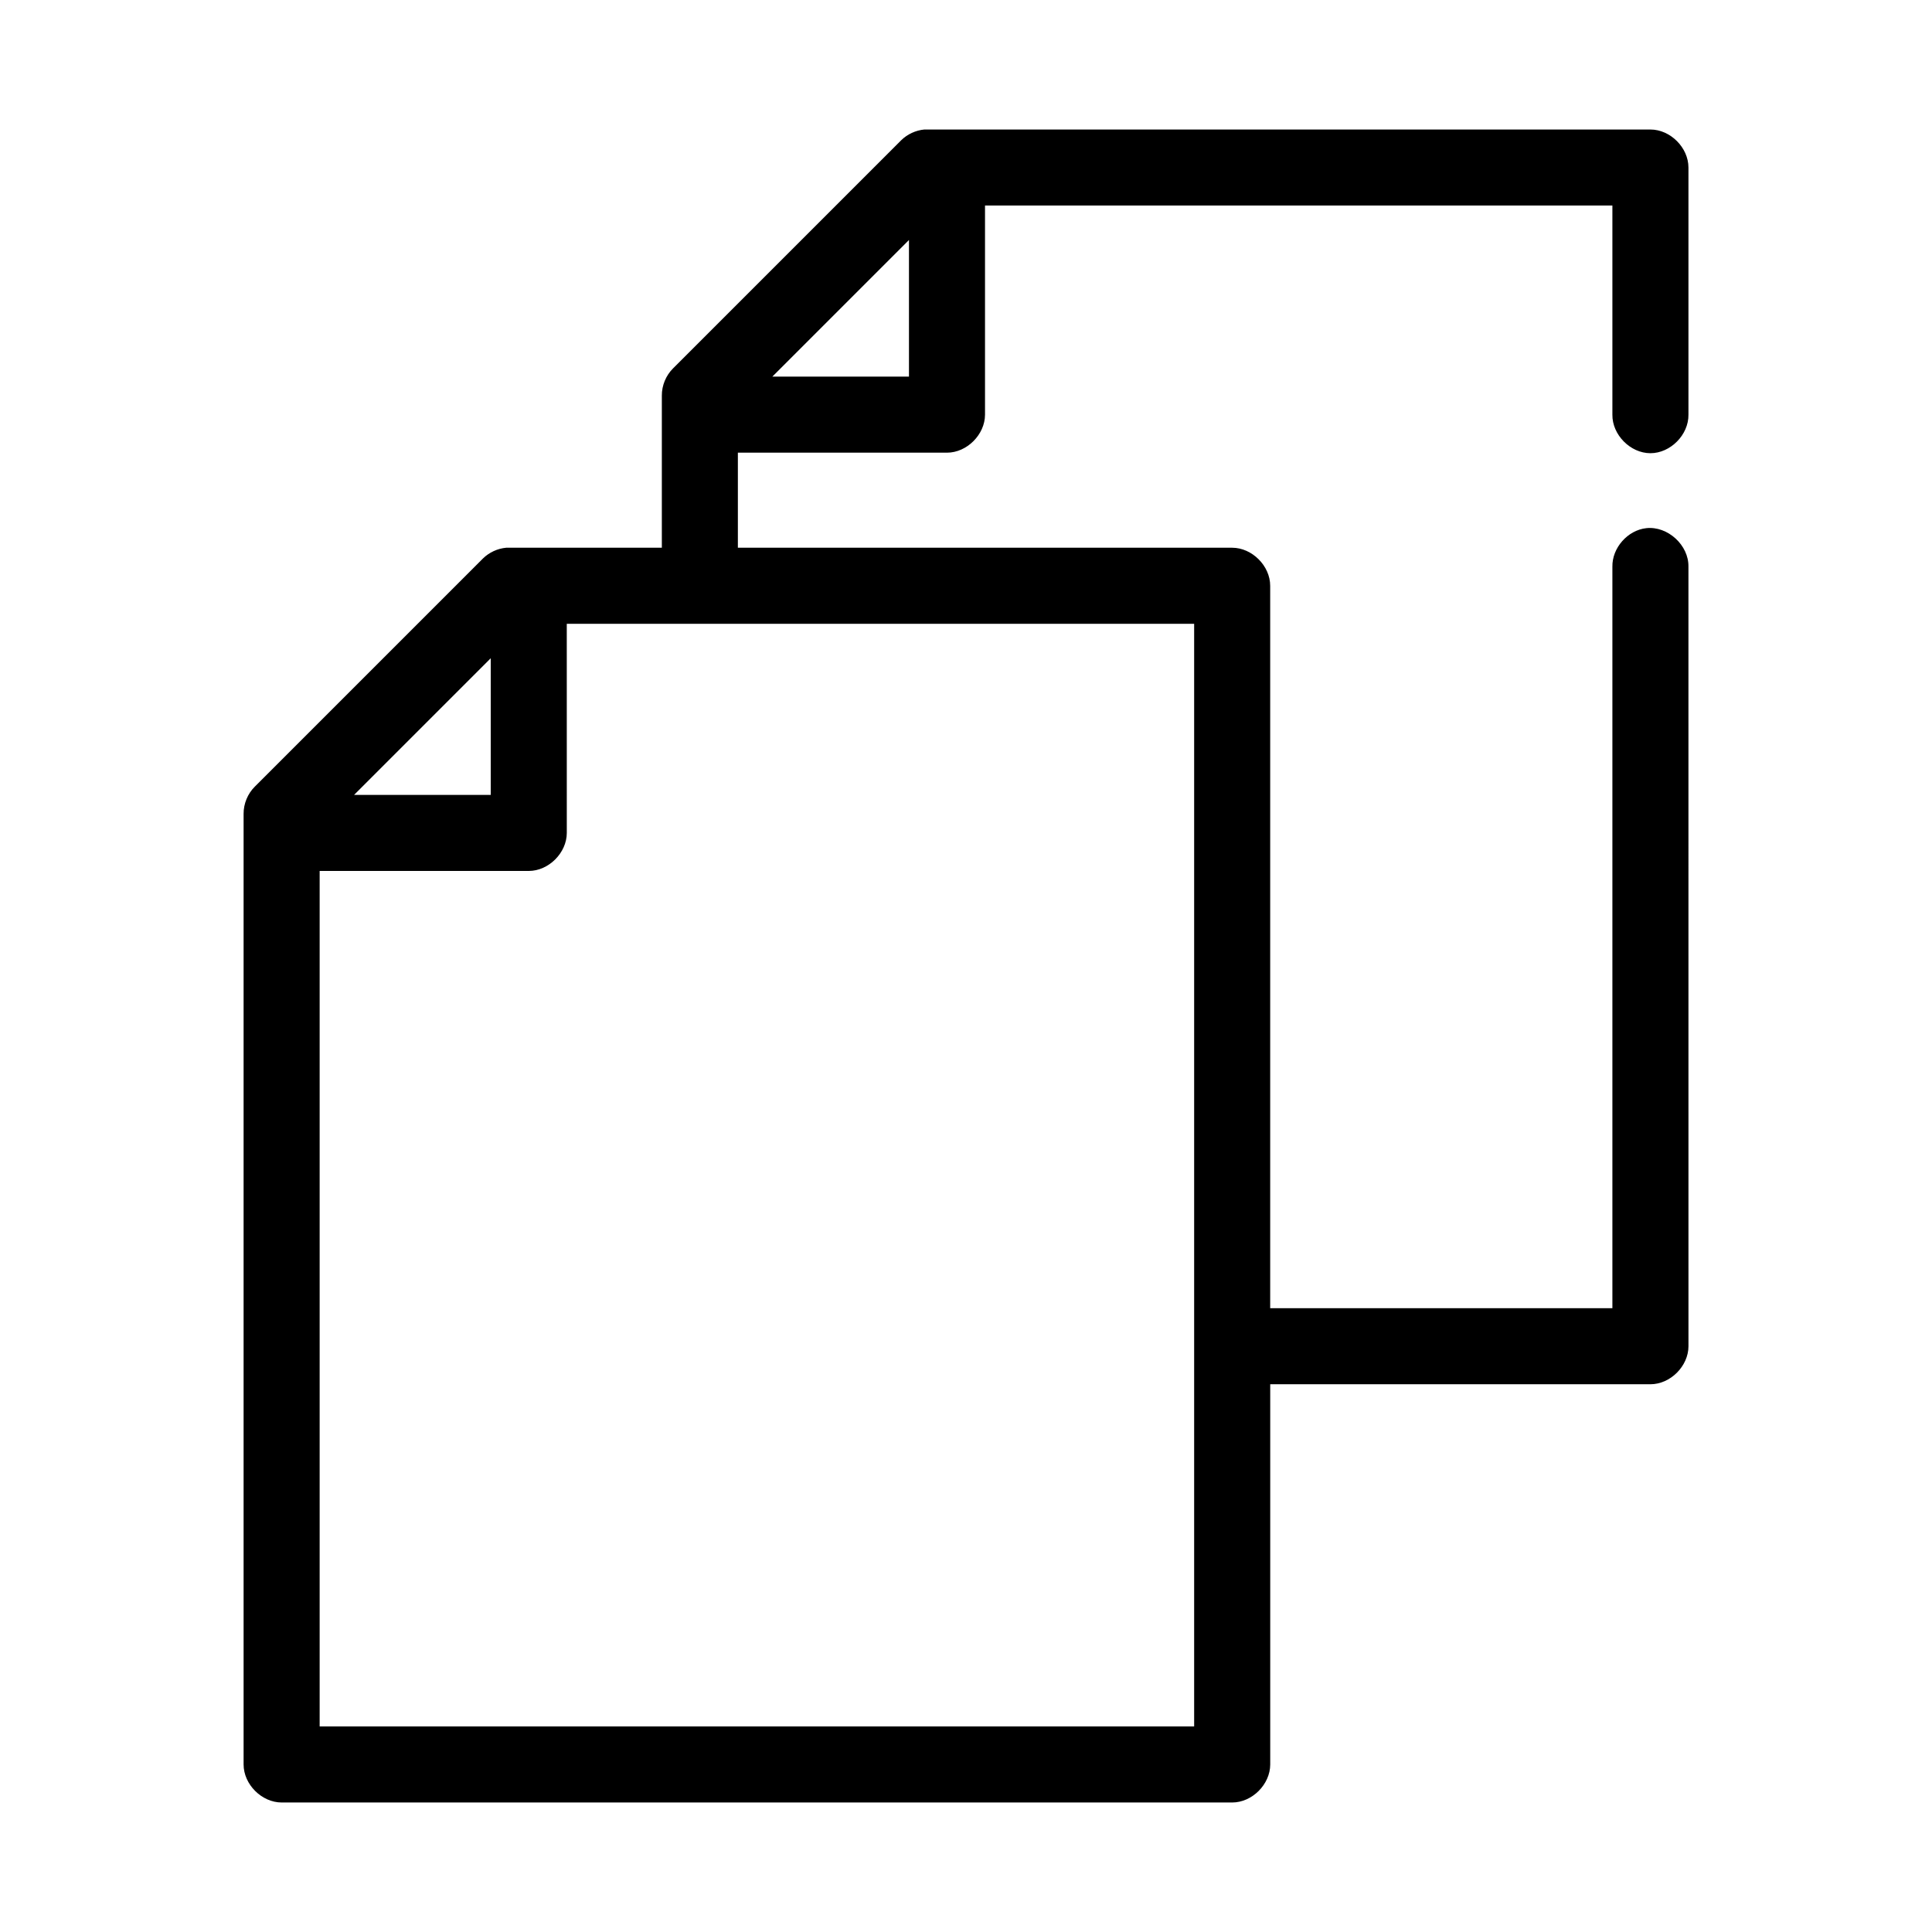 <?xml version="1.0" encoding="UTF-8"?>
<!-- Uploaded to: SVG Repo, www.svgrepo.com, Generator: SVG Repo Mixer Tools -->
<svg fill="#000000" width="800px" height="800px" version="1.1" viewBox="144 144 512 512" xmlns="http://www.w3.org/2000/svg">
 <path d="m388.98 178.32c-2.289 0.207-4.496 1.227-6.141 2.832l-60.457 60.457c-1.906 1.887-3.012 4.559-2.988 7.242v40.305h-41.25c-2.289 0.207-4.496 1.227-6.141 2.832l-60.457 60.457c-1.91 1.887-3.012 4.562-2.992 7.246v251.91c0 5.277 4.801 10.074 10.078 10.078h251.91c5.277 0 10.074-4.801 10.078-10.078v-100.76h100.76c5.277 0 10.074-4.801 10.078-10.078l-0.008-206.56c0.125-5.715-5.496-10.859-11.176-10.234-4.953 0.543-9.082 5.254-8.977 10.234v196.48h-90.688v-191.45c0-5.277-4.801-10.074-10.078-10.078h-130.99v-25.191h55.418c5.277 0 10.074-4.801 10.078-10.078v-55.418h166.26v55.418c-0.074 5.324 4.754 10.219 10.078 10.219 5.324 0 10.152-4.894 10.078-10.219v-65.488c0-5.277-4.801-10.074-10.074-10.074h-192.39zm-4.094 29.281v36.211h-36.211zm-90.684 101.71h166.26v292.21h-231.75v-226.71h55.418c5.277 0 10.074-4.801 10.078-10.078zm-20.152 9.133v36.211h-36.211z"/>
</svg>